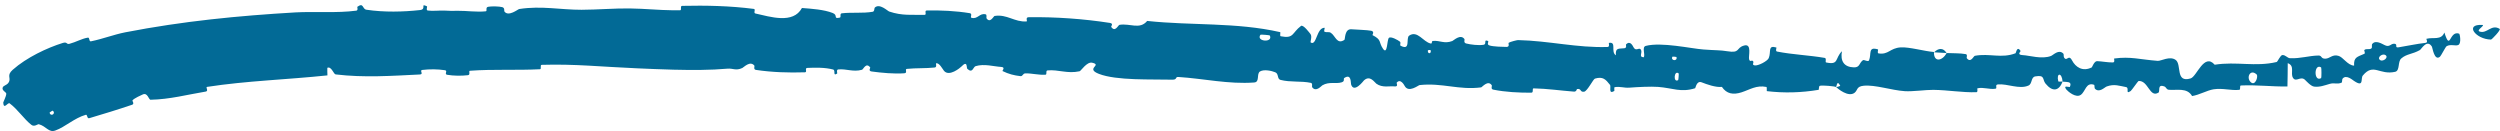 <svg width="438" height="23" viewBox="0 0 438 23" fill="none" xmlns="http://www.w3.org/2000/svg">
<path d="M2.218 12.235C4.663 10.063 8.261 8.378 10.994 7.526C11.826 7.266 11.591 7.83 12.172 7.676C13.305 7.379 14.278 6.782 15.386 6.593C15.759 6.531 15.549 7.319 15.933 7.241C18.066 6.803 19.881 6.073 21.944 5.661C32.081 3.696 41.775 2.758 51.758 2.173C55.035 1.988 59.074 2.319 62.417 1.867C62.81 1.813 62.542 1.238 62.615 1.185C63.754 0.378 63.429 1.588 64.204 1.705C67.276 2.17 70.659 2.086 73.577 1.763C74.818 1.624 73.533 0.494 74.808 1.111C74.896 1.153 74.6 1.788 74.943 1.845C75.721 1.97 77.186 1.817 77.787 1.852C78.944 1.92 79.135 1.91 80.227 1.892C81.719 1.873 83.504 2.149 85.098 1.982C85.439 1.944 84.977 1.309 85.519 1.191C86.065 1.073 87.511 1.107 87.999 1.252C88.487 1.397 88.286 1.904 88.374 2.019C89.091 2.985 90.744 1.616 90.96 1.58C94.858 0.971 98.234 1.725 101.889 1.713C104.68 1.702 107.663 1.446 110.287 1.478C113.049 1.515 115.432 1.781 117.991 1.804C118.377 1.807 118.768 1.805 119.165 1.797C119.489 1.79 119.108 1.036 119.504 1.027C123.708 0.932 127.88 1.023 132.056 1.558C132.475 1.612 131.931 2.271 132.349 2.365C134.908 2.924 138.953 4.269 140.501 1.401C142.235 1.532 144.349 1.675 145.893 2.278C146.889 2.666 145.907 3.374 147.14 3.083C147.418 3.019 147.067 2.381 147.483 2.332C149.233 2.126 151.152 2.362 152.889 2.065C153.243 2.003 153.156 1.435 153.258 1.335C154.112 0.524 155.485 1.915 155.787 2.019C158.091 2.803 159.794 2.546 161.953 2.61C162.454 2.625 161.878 1.852 162.36 1.839C164.859 1.784 167.46 1.91 169.898 2.308C170.441 2.399 169.924 3.034 170.182 3.111C171.322 3.44 171.605 2.222 172.701 2.515C172.932 2.575 172.787 3.127 172.828 3.189C173.466 4.162 174.077 2.822 174.249 2.797C176.417 2.446 177.754 3.898 179.84 3.757C180.09 3.739 179.548 3.021 180.25 3.013C184.923 2.953 189.851 3.299 194.445 4.013C195.159 4.123 194.63 4.633 194.673 4.7C195.375 5.739 195.897 4.395 196.133 4.352C197.992 4.045 199.676 5.245 200.986 3.668C208.784 4.501 216.595 3.882 224.288 5.631C224.386 5.651 224.184 6.314 224.379 6.352C226.731 6.819 226.316 5.761 227.931 4.548C228.338 4.244 229.479 5.827 229.58 5.944C229.951 6.374 229.511 7.355 229.638 7.441C230.685 8.114 230.638 4.812 232.084 4.867C232.129 4.874 231.915 5.473 232.034 5.538C232.404 5.742 232.787 5.516 233.148 5.739C233.973 6.255 234.212 7.868 235.537 6.986C235.705 6.871 235.529 4.992 236.816 5.131C237.329 5.188 239.608 5.245 240.242 5.391C240.875 5.537 240.413 6.122 240.458 6.15C242.144 7.013 241.48 7.318 242.295 8.531C243.11 9.739 242.98 6.928 243.343 6.629C243.707 6.33 244.941 7.037 245.241 7.277C245.542 7.518 245.141 7.885 245.411 8.025C247.202 8.941 246.266 6.666 246.884 6.244C248.342 5.246 249.364 7.367 250.653 7.621C251.002 7.689 250.734 7.205 251.048 7.173C252.292 7.051 253.012 7.728 254.443 7.188C254.678 7.099 255.863 5.894 256.564 6.838C256.664 6.975 256.348 7.481 256.871 7.617C257.652 7.821 259.067 7.988 259.921 7.847C260.551 7.742 259.866 6.862 260.644 7.157C260.989 7.288 260.322 7.763 260.973 7.968C261.62 8.174 263.292 8.214 263.929 8.22C264.564 8.226 264.24 7.566 264.293 7.524C264.613 7.286 265.843 7.019 265.95 7.023C271.385 7.144 276.355 8.412 281.653 8.228C282.069 8.214 281.815 7.522 281.879 7.513C283.309 7.274 282.128 9.052 283.101 9.693C283.003 8.302 283.581 8.573 284.588 8.454C285.073 8.395 284.827 7.85 284.873 7.796C285.615 7.005 286.077 8.073 286.199 8.293C286.647 9.1 287.192 8.181 287.497 8.72C287.802 9.256 287.036 10.011 287.996 10.032C288.281 9.544 287.61 8.226 288.345 8.039C291.12 7.332 296.216 8.502 298.426 8.669C300.633 8.837 301.344 8.764 302.625 8.978C304.938 9.364 304.112 8.379 305.565 7.977C307.023 7.573 306.26 9.922 306.455 10.435C306.647 10.949 306.883 10.431 307.131 10.717C307.377 11.003 306.819 11.335 307.413 11.455C308.008 11.575 309.656 10.71 309.88 10.183C310.353 9.066 309.647 7.867 311.212 8.319C311.302 8.346 310.993 8.961 311.339 9.032C314.085 9.575 316.947 9.667 319.69 10.144C320.068 10.211 319.716 10.897 319.935 10.943C322.224 11.43 321.426 10.247 322.708 8.974C322.394 10.694 323.072 11.763 324.812 11.803C325.859 11.828 325.691 11.071 326.377 10.551C326.583 10.394 327.315 10.924 327.456 10.571C327.917 9.419 327.239 8.112 329.027 8.656C329.105 8.682 328.844 9.312 329.116 9.355C330.875 9.632 331.101 8.423 333.001 8.301C334.489 8.206 337.133 8.976 338.83 9.112C338.775 11.053 340.381 10.623 341.043 9.291C342.142 9.355 343.332 9.289 344.397 9.481C344.763 9.546 344.518 10.107 344.564 10.168C345.268 11.124 345.756 9.826 345.994 9.776C348.57 9.295 350.663 10.289 353.129 9.328C353.216 9.294 353.359 7.946 354.016 8.931C354.059 8.999 353.246 9.612 354.403 9.66C355.556 9.709 357.736 10.43 359.342 9.801C359.731 9.65 360.711 8.553 361.505 9.405C361.611 9.521 361.497 9.908 361.65 10.122C361.778 10.299 361.891 10.339 361.997 10.321C362.317 10.268 362.584 9.741 363.031 10.597C363.633 11.752 364.878 12.613 366.482 11.805C366.533 11.781 366.908 10.699 367.407 10.713C368.227 10.736 369.245 10.954 370.182 10.941C370.605 10.934 370.329 10.265 370.403 10.252C373.284 9.854 374.954 10.437 378.045 10.662C378.6 10.704 380.14 9.771 381.151 10.48C382.302 11.255 381.052 14.566 383.797 13.74C384.89 13.409 386.15 9.212 388.015 11.34C391.843 10.729 395.126 11.756 398.871 10.862C399.039 10.822 399.52 9.639 399.896 9.64C400.464 9.645 400.743 10.179 401.207 10.197C403.032 10.287 404.518 9.751 406.209 9.728C406.835 9.718 406.582 10.298 407.398 10.28C408.205 10.26 408.617 9.49 409.651 9.771C410.529 9.977 411.264 11.44 412.439 11.501C412.355 10.004 412.977 9.983 414.237 9.422C414.458 9.316 414.142 8.833 414.242 8.756C414.603 8.437 415.17 8.79 415.516 8.435C415.603 8.349 415.521 7.845 415.582 7.747C416.184 6.887 417.441 7.76 417.734 7.876C418.681 8.388 418.826 7.611 419.489 7.663C420.174 7.705 419.465 8.4 420.196 8.297C421.661 8.066 423.416 7.676 424.926 7.514C425.5 7.451 425.029 6.821 425.109 6.797C425.404 6.718 425.762 6.692 426.062 6.684C426.346 6.678 426.638 6.683 426.922 6.652C427.512 6.59 427.97 6.396 428.256 5.694C429.347 9.137 429.064 5.29 430.835 5.893C430.983 5.942 431.247 7.59 430.724 7.863C430.464 8 430.134 7.95 429.795 7.92C429.411 7.892 428.991 7.885 428.64 8.1C428.46 8.202 427.644 9.826 427.485 9.935C426.485 10.762 426.169 8.308 426.075 8.179C425.212 6.785 424.233 8.606 423.968 8.77C422.645 9.516 421.648 9.423 420.718 10.231C420.048 10.77 420.501 12.347 419.654 12.577C416.869 13.217 415.859 10.975 413.981 13.216C413.528 13.689 414.245 15.406 412.438 14.186C412.274 14.114 411.053 12.944 410.402 13.805C410.321 13.914 410.365 14.43 410.248 14.482C409.433 14.827 409.02 14.443 408.167 14.697C407.268 14.953 406.417 15.297 405.432 15.173C404.841 15.099 404.037 14.172 403.792 13.947C403.039 13.302 402.265 14.452 401.741 13.649C401.214 12.841 402.127 11.547 400.812 11.064C400.822 12.409 400.776 13.793 400.759 15.147C398.101 15.202 395.439 14.846 392.618 14.975C392.298 14.991 392.644 15.706 392.299 15.743C390.845 15.892 389.47 15.406 387.828 15.643C386.673 15.827 385.365 16.616 384.054 16.829C383.188 15.304 381.353 15.853 379.995 15.73C379.515 15.687 379.541 15.276 379.196 15.146C377.882 14.666 378.509 16.018 378.151 16.237C376.593 17.168 376.399 14.092 374.678 14.185C374.588 14.189 373.46 15.84 373.298 15.944C372.287 16.619 373.126 15.374 372.486 15.258C371.326 15.046 370.426 14.662 369.088 15.152C368.71 15.297 367.795 16.326 367.029 15.539C366.929 15.436 366.981 14.893 366.9 14.862C365.433 14.341 365.395 16.045 364.542 16.627C363.687 17.208 362.322 16.038 362.04 15.7C362.033 15.691 362.026 15.683 362.019 15.675C361.709 15.278 361.815 15.178 362.017 15.173C362.254 15.167 362.614 15.281 362.634 15.236C362.958 14.506 362.553 14.387 362.014 14.349C361.805 14.333 361.575 14.331 361.364 14.307C361.252 12.636 360.234 12.74 360.608 14.226C360.65 14.389 361.218 14.231 361.364 14.307C360.73 15.949 359.607 16.162 358.368 14.633C357.788 13.915 358.333 13.078 356.579 13.386C355.783 13.524 356.091 14.675 355.388 14.989C353.786 15.704 351.685 14.627 350.03 14.791C349.428 14.85 350.012 15.482 349.6 15.544C348.508 15.711 347.549 15.234 346.454 15.47C346.355 15.492 346.594 16.153 346.253 16.159C343.661 16.221 341.413 15.782 338.72 15.743C337.415 15.726 335.076 16.063 333.728 15.973C331.392 15.821 328.523 14.82 326.521 15.02C325.216 15.147 325.491 15.811 324.925 16.251C323.833 17.104 321.952 15.509 321.699 15.263C321.691 15.255 322.817 15.12 322.224 14.77C321.889 14.059 321.712 15.26 321.699 15.263C321.532 15.104 319.294 14.911 318.847 15.028C318.604 15.092 318.726 15.719 318.6 15.741C315.597 16.24 312.583 16.332 309.554 15.967C309.501 15.954 309.598 15.257 309.473 15.233C307.725 14.88 306.575 15.706 305.111 16.177C303.646 16.646 302.5 16.446 301.675 15.223C300.579 15.345 299.023 14.771 298.128 14.424C297.234 14.076 297.069 15.432 296.989 15.457C294.483 16.246 293.08 15.425 290.508 15.225C289.287 15.127 286.857 15.248 285.53 15.354C284.483 15.44 283.86 15.101 282.89 15.273C282.759 15.296 282.871 15.905 282.83 15.927C281.73 16.616 282.296 15.153 282.083 14.881C281.31 13.893 280.83 13.365 279.439 13.771C279.118 13.863 278.121 15.963 277.538 16.067C276.781 16.2 277.091 15.446 276.296 15.603C276.228 15.616 276.225 16.088 275.74 16.05C273.483 15.882 271.034 15.52 268.686 15.482C268.366 15.475 268.75 16.238 268.286 16.24C266.109 16.25 263.73 16.134 261.628 15.705C261.11 15.597 261.457 15.086 261.349 14.927C260.69 13.961 259.655 15.29 259.491 15.309C255.594 15.82 252.677 14.47 248.709 14.906C248.493 14.933 246.784 16.333 246.094 15.048C246.047 14.963 245.367 13.65 244.688 14.503C244.646 14.557 245.075 15.236 244.284 15.137C243.493 15.039 242.199 15.431 241.137 14.662C240.801 14.42 240.035 13.106 238.965 14.088C238.895 14.156 237.216 16.404 236.71 14.789C236.629 14.523 236.791 12.84 235.528 13.657C235.287 13.815 235.698 14.208 235.071 14.419C234.109 14.744 232.871 14.243 231.677 14.949C231.469 15.074 230.56 16.186 229.9 15.29C229.797 15.149 230.025 14.595 229.661 14.517C227.931 14.148 226.093 14.454 224.339 13.996C223.718 13.835 224.074 12.937 223.43 12.668C222.787 12.399 221.48 12.115 220.781 12.505C220.082 12.895 220.773 14.374 219.745 14.451C215.277 14.787 210.902 13.772 206.467 13.488C205.809 13.445 206.336 13.984 205.365 13.959C201.783 13.869 195.593 14.145 192.526 12.941C190.069 11.977 193.22 11.406 191.331 10.985C190.419 10.783 189.372 12.439 189.149 12.485C186.968 12.956 185.491 12.163 183.537 12.334C183.134 12.369 183.508 13.065 183.165 13.088C181.994 13.171 180.774 12.83 179.655 12.854C179.153 12.867 179.231 13.391 178.772 13.338C177.674 13.216 176.706 12.97 175.644 12.451C175.548 12.404 176.226 11.772 175.411 11.726C174.092 11.653 172.461 11.127 170.932 11.587C170.477 11.726 170.43 12.919 169.483 12.071C169.284 11.893 169.578 10.466 168.42 11.677C168.225 11.878 166.291 13.504 165.385 12.405C165.146 12.116 164.545 10.929 163.999 11.101C163.925 11.129 164.205 11.777 163.755 11.829C162.17 12.003 160.514 11.899 158.884 12.068C158.449 12.114 159.082 12.79 158.434 12.838C156.649 12.97 154.438 12.76 152.703 12.523C152.063 12.434 152.515 11.892 152.47 11.831C151.736 10.845 151.27 12.151 151.02 12.224C149.462 12.657 148.293 12.022 146.865 12.165C146.471 12.203 146.742 12.833 146.662 12.888C145.843 13.422 146.463 12.306 145.951 12.175C144.515 11.804 142.906 11.834 141.444 11.898C140.908 11.922 141.502 12.655 141.021 12.668C138.184 12.762 135.223 12.667 132.453 12.249C131.932 12.17 132.263 11.612 132.156 11.484C131.411 10.586 130.304 11.799 130.051 11.914C128.898 12.439 128.453 11.943 127.435 12.032C124.516 12.292 121.217 12.289 118.02 12.21C115.787 12.154 113.563 12.052 111.625 11.97C105.484 11.714 100.741 11.183 94.918 11.36C94.547 11.371 94.926 12.112 94.606 12.131C90.501 12.34 86.443 12.098 82.346 12.395C82.01 12.418 82.51 13.113 81.97 13.174C80.863 13.304 79.463 13.298 78.338 13.102C77.789 13.007 78.506 12.383 77.953 12.301C76.667 12.108 75.292 12.098 73.984 12.254C73.427 12.322 74.293 13.015 73.568 13.048C68.628 13.287 63.811 13.636 58.796 13.036C58.452 12.995 58.052 11.553 57.349 11.884C57.324 12.294 57.361 12.771 57.368 13.207C50.271 13.953 43.216 14.155 36.269 15.224C35.975 15.269 36.608 15.951 36.043 16.044C32.811 16.578 29.736 17.414 26.378 17.475C26.043 17.484 25.858 16.116 24.976 16.566C24.824 16.643 23.472 17.211 23.195 17.607C23.16 17.664 23.591 18.201 23.155 18.35C20.647 19.203 18.029 19.997 15.621 20.712C15.231 20.828 15.324 20.03 15.041 20.109C13.008 20.688 11.438 22.236 9.709 22.859C8.539 23.3 8.121 22.119 6.803 21.764C6.61 21.716 6.011 22.289 5.491 21.869C4.158 20.818 3.141 19.196 1.691 18.107C1.369 17.867 0.664 19.302 0.564 17.995C0.553 17.903 1.108 16.85 1.1 16.421C1.092 16.121 0.342 15.898 0.453 15.396C0.572 14.889 1.305 14.986 1.594 14.297C1.9 13.6 1.153 13.186 2.218 12.235ZM294.106 12.868C293.291 12.19 293.096 14.578 294.016 14.033C294.061 14.003 294.148 12.901 294.106 12.868ZM395.357 13.038C394.242 12.014 393.495 13.585 394.314 14.379C395.128 15.171 395.695 13.348 395.357 13.038ZM406.661 11.806C405.377 11.046 405.348 14.445 406.664 13.684C406.739 13.641 406.735 11.85 406.661 11.806ZM9.227 19.383C9.198 19.362 8.676 19.695 8.685 19.729C8.873 20.528 9.882 19.885 9.227 19.383ZM417.913 9.639C417.426 9.305 416.372 10.061 416.986 10.517C417.49 10.893 418.588 10.049 417.913 9.639ZM250.643 8.789C250.631 8.753 250.149 8.702 250.151 8.904C250.159 9.554 250.839 9.397 250.643 8.789ZM436.42 6.934C433.737 6.895 431.69 4.183 434.913 4.37C435.172 4.389 434.917 4.622 434.633 4.881C434.341 5.14 434.078 5.423 434.456 5.534C435.759 5.946 436.493 4.161 437.947 5.062C438.197 5.227 436.563 6.942 436.415 6.938C436.416 6.936 436.418 6.935 436.42 6.934ZM293.711 9.981C293.695 9.949 293.027 9.899 293.01 9.929C292.624 10.678 293.971 10.779 293.711 9.981ZM222.471 6.216C222.437 6.147 220.885 6.025 220.832 6.085C219.974 7.295 223.111 7.546 222.471 6.216ZM338.857 9.164C339.593 8.407 340.466 8.325 341.039 9.29C340.314 9.233 339.585 9.219 338.857 9.164Z" fill="#026A96"/>
</svg>
